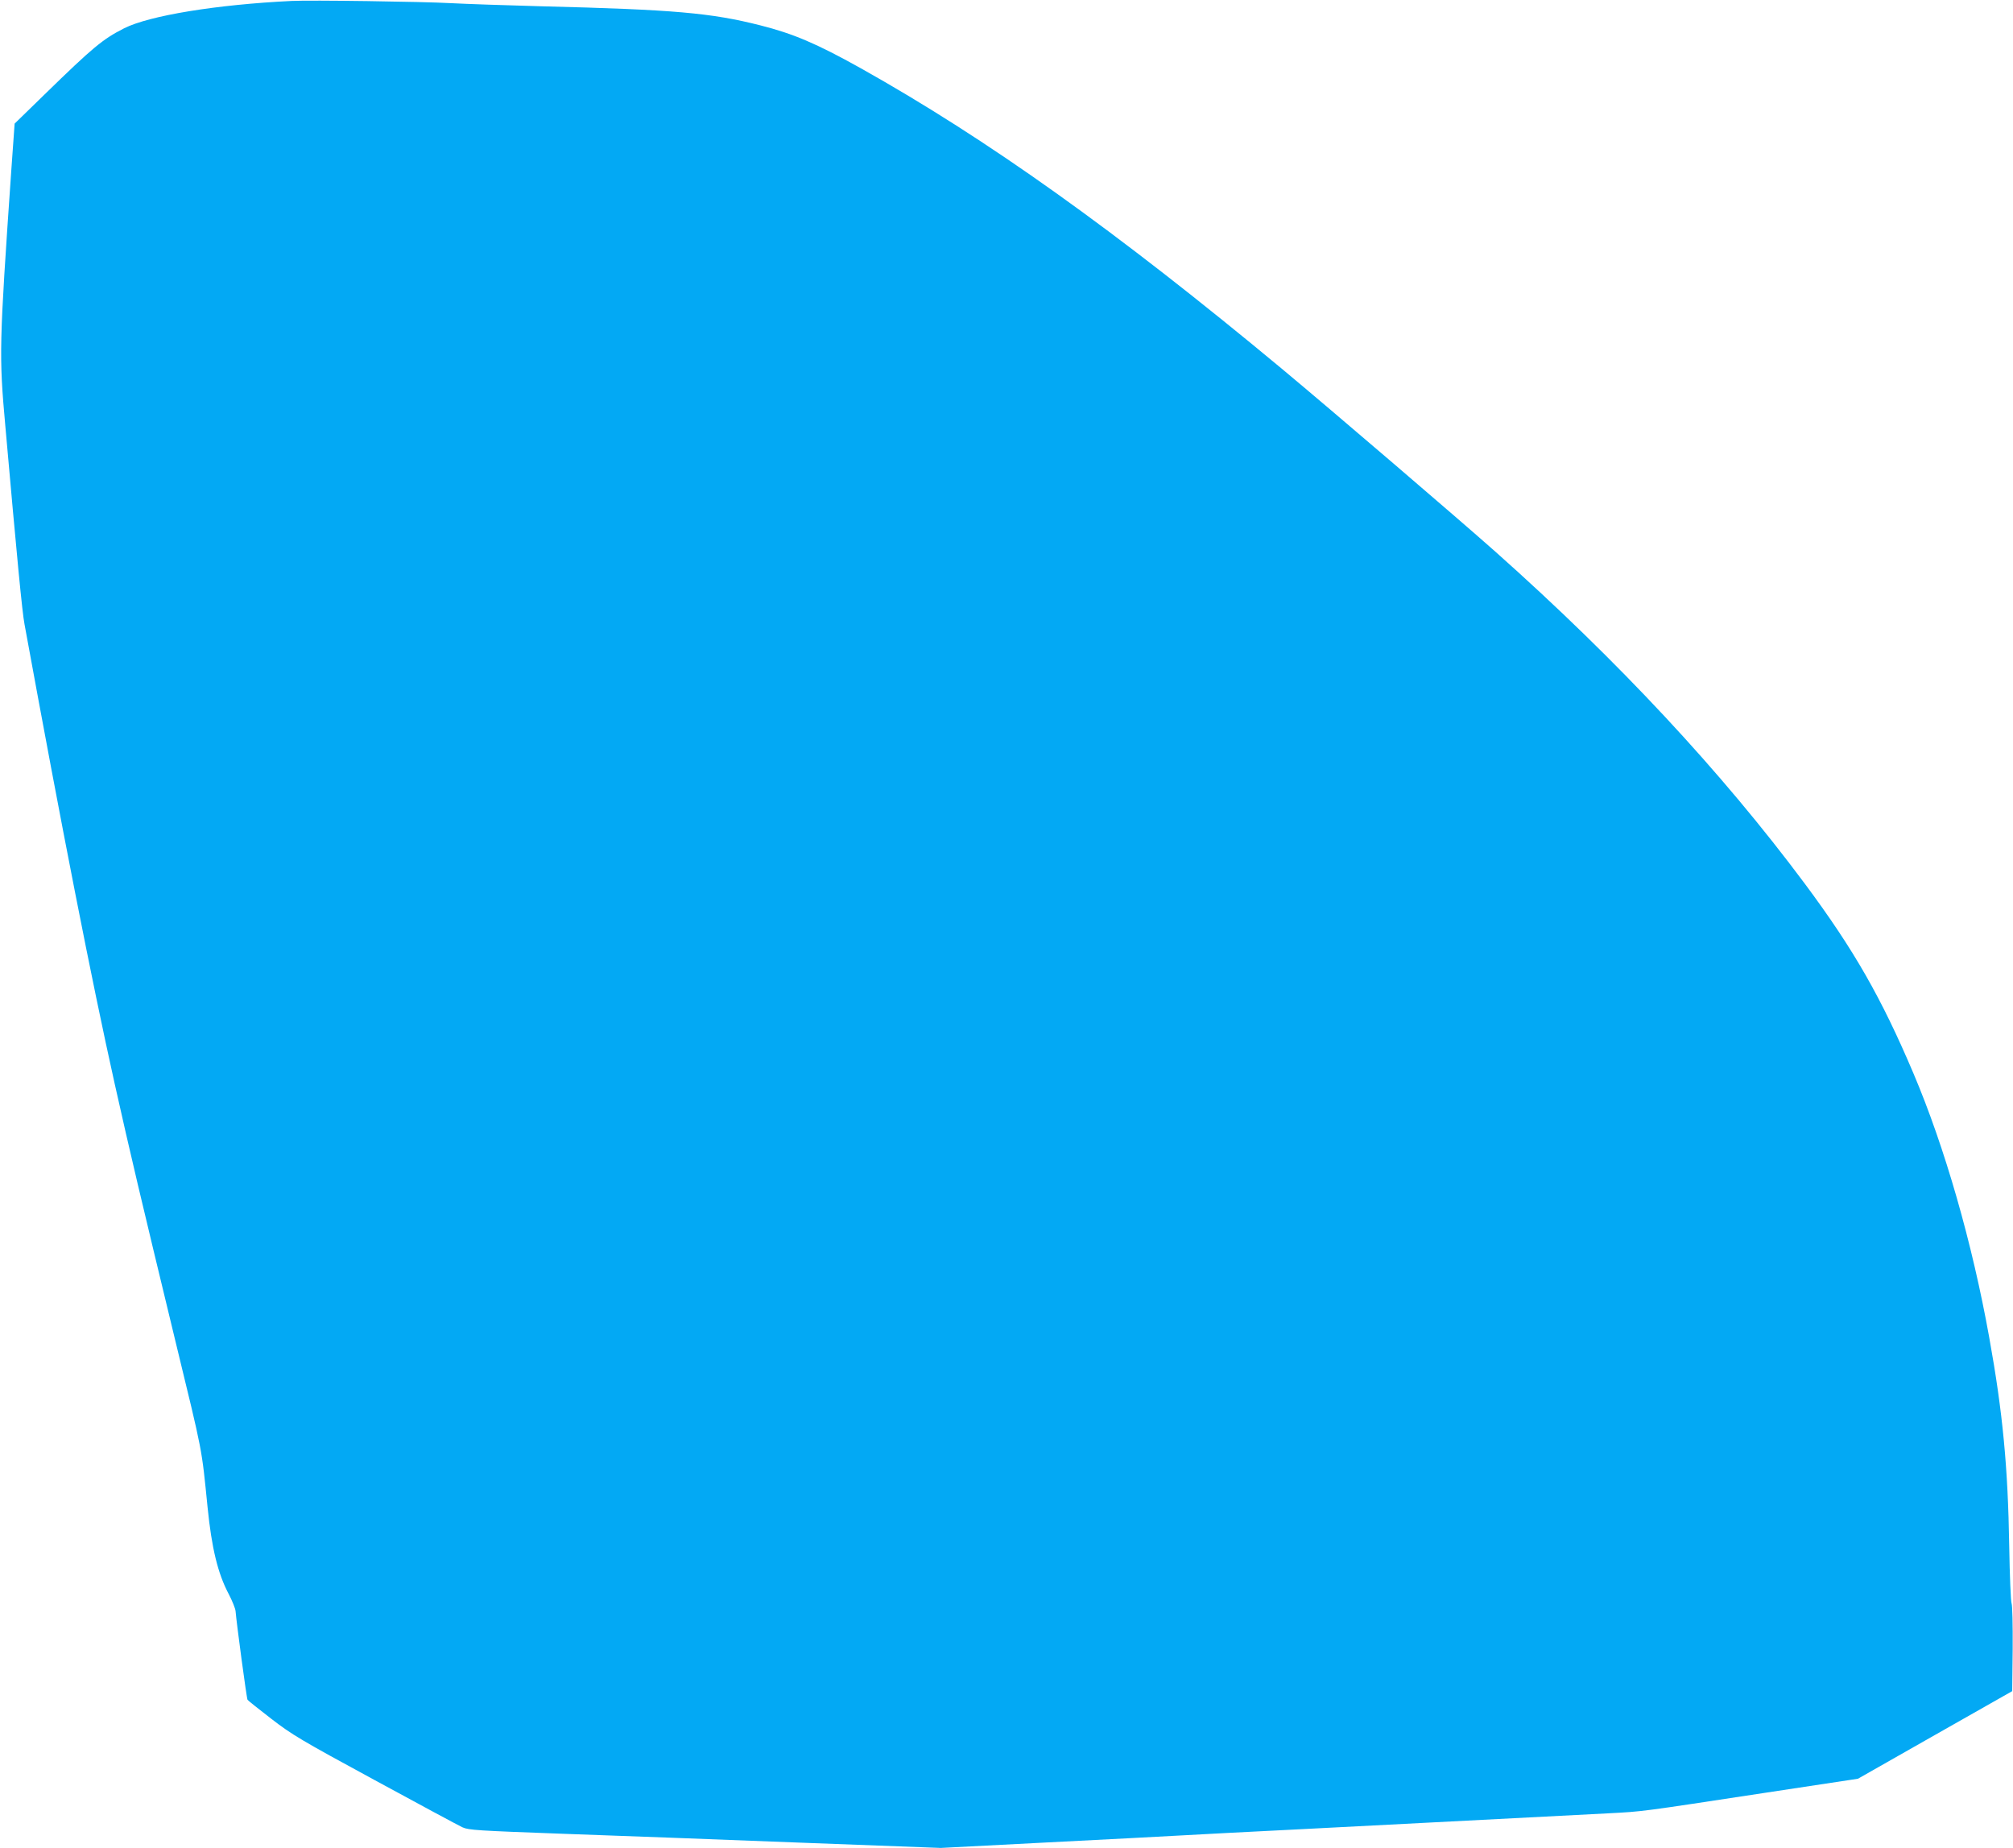 <?xml version="1.0" standalone="no"?>
<!DOCTYPE svg PUBLIC "-//W3C//DTD SVG 20010904//EN"
 "http://www.w3.org/TR/2001/REC-SVG-20010904/DTD/svg10.dtd">
<svg version="1.0" xmlns="http://www.w3.org/2000/svg"
 width="1280pt" height="1175pt" viewBox="0 0 1280 1175"
 preserveAspectRatio="xMidYMid meet">
<g transform="translate(0,1175) scale(0.1,-0.1)"
fill="#03a9f4" stroke="none">
<path d="M1855 11744 c-478 -23 -905 -93 -1066 -174 -137 -70 -196 -119 -505
-420 l-191 -186 -22 -309 c-76 -1102 -78 -1161 -37 -1615 74 -836 107 -1183
122 -1260 238 -1302 426 -2261 573 -2920 99 -443 164 -718 387 -1640 176 -725
165 -668 204 -1055 26 -258 65 -420 134 -550 23 -44 43 -94 44 -110 5 -67 70
-554 76 -563 3 -5 71 -59 150 -120 132 -102 189 -136 659 -391 283 -154 534
-289 558 -300 40 -18 97 -21 639 -41 327 -11 1002 -37 1499 -56 l903 -34 677
35 c372 19 759 39 861 45 102 6 448 24 770 40 699 36 1657 86 1935 100 228 12
199 9 995 130 l594 90 491 279 490 278 3 269 c1 156 -2 277 -7 289 -5 11 -12
175 -15 365 -8 498 -41 849 -127 1325 -108 602 -283 1211 -482 1680 -205 483
-380 788 -690 1205 -531 713 -1184 1414 -1967 2111 -240 213 -1037 896 -1360
1165 -1053 875 -1871 1459 -2680 1912 -278 155 -426 218 -636 271 -312 79
-546 100 -1389 121 -225 6 -486 15 -580 20 -180 10 -892 20 -1010 14z"/>
</g>
</svg>
